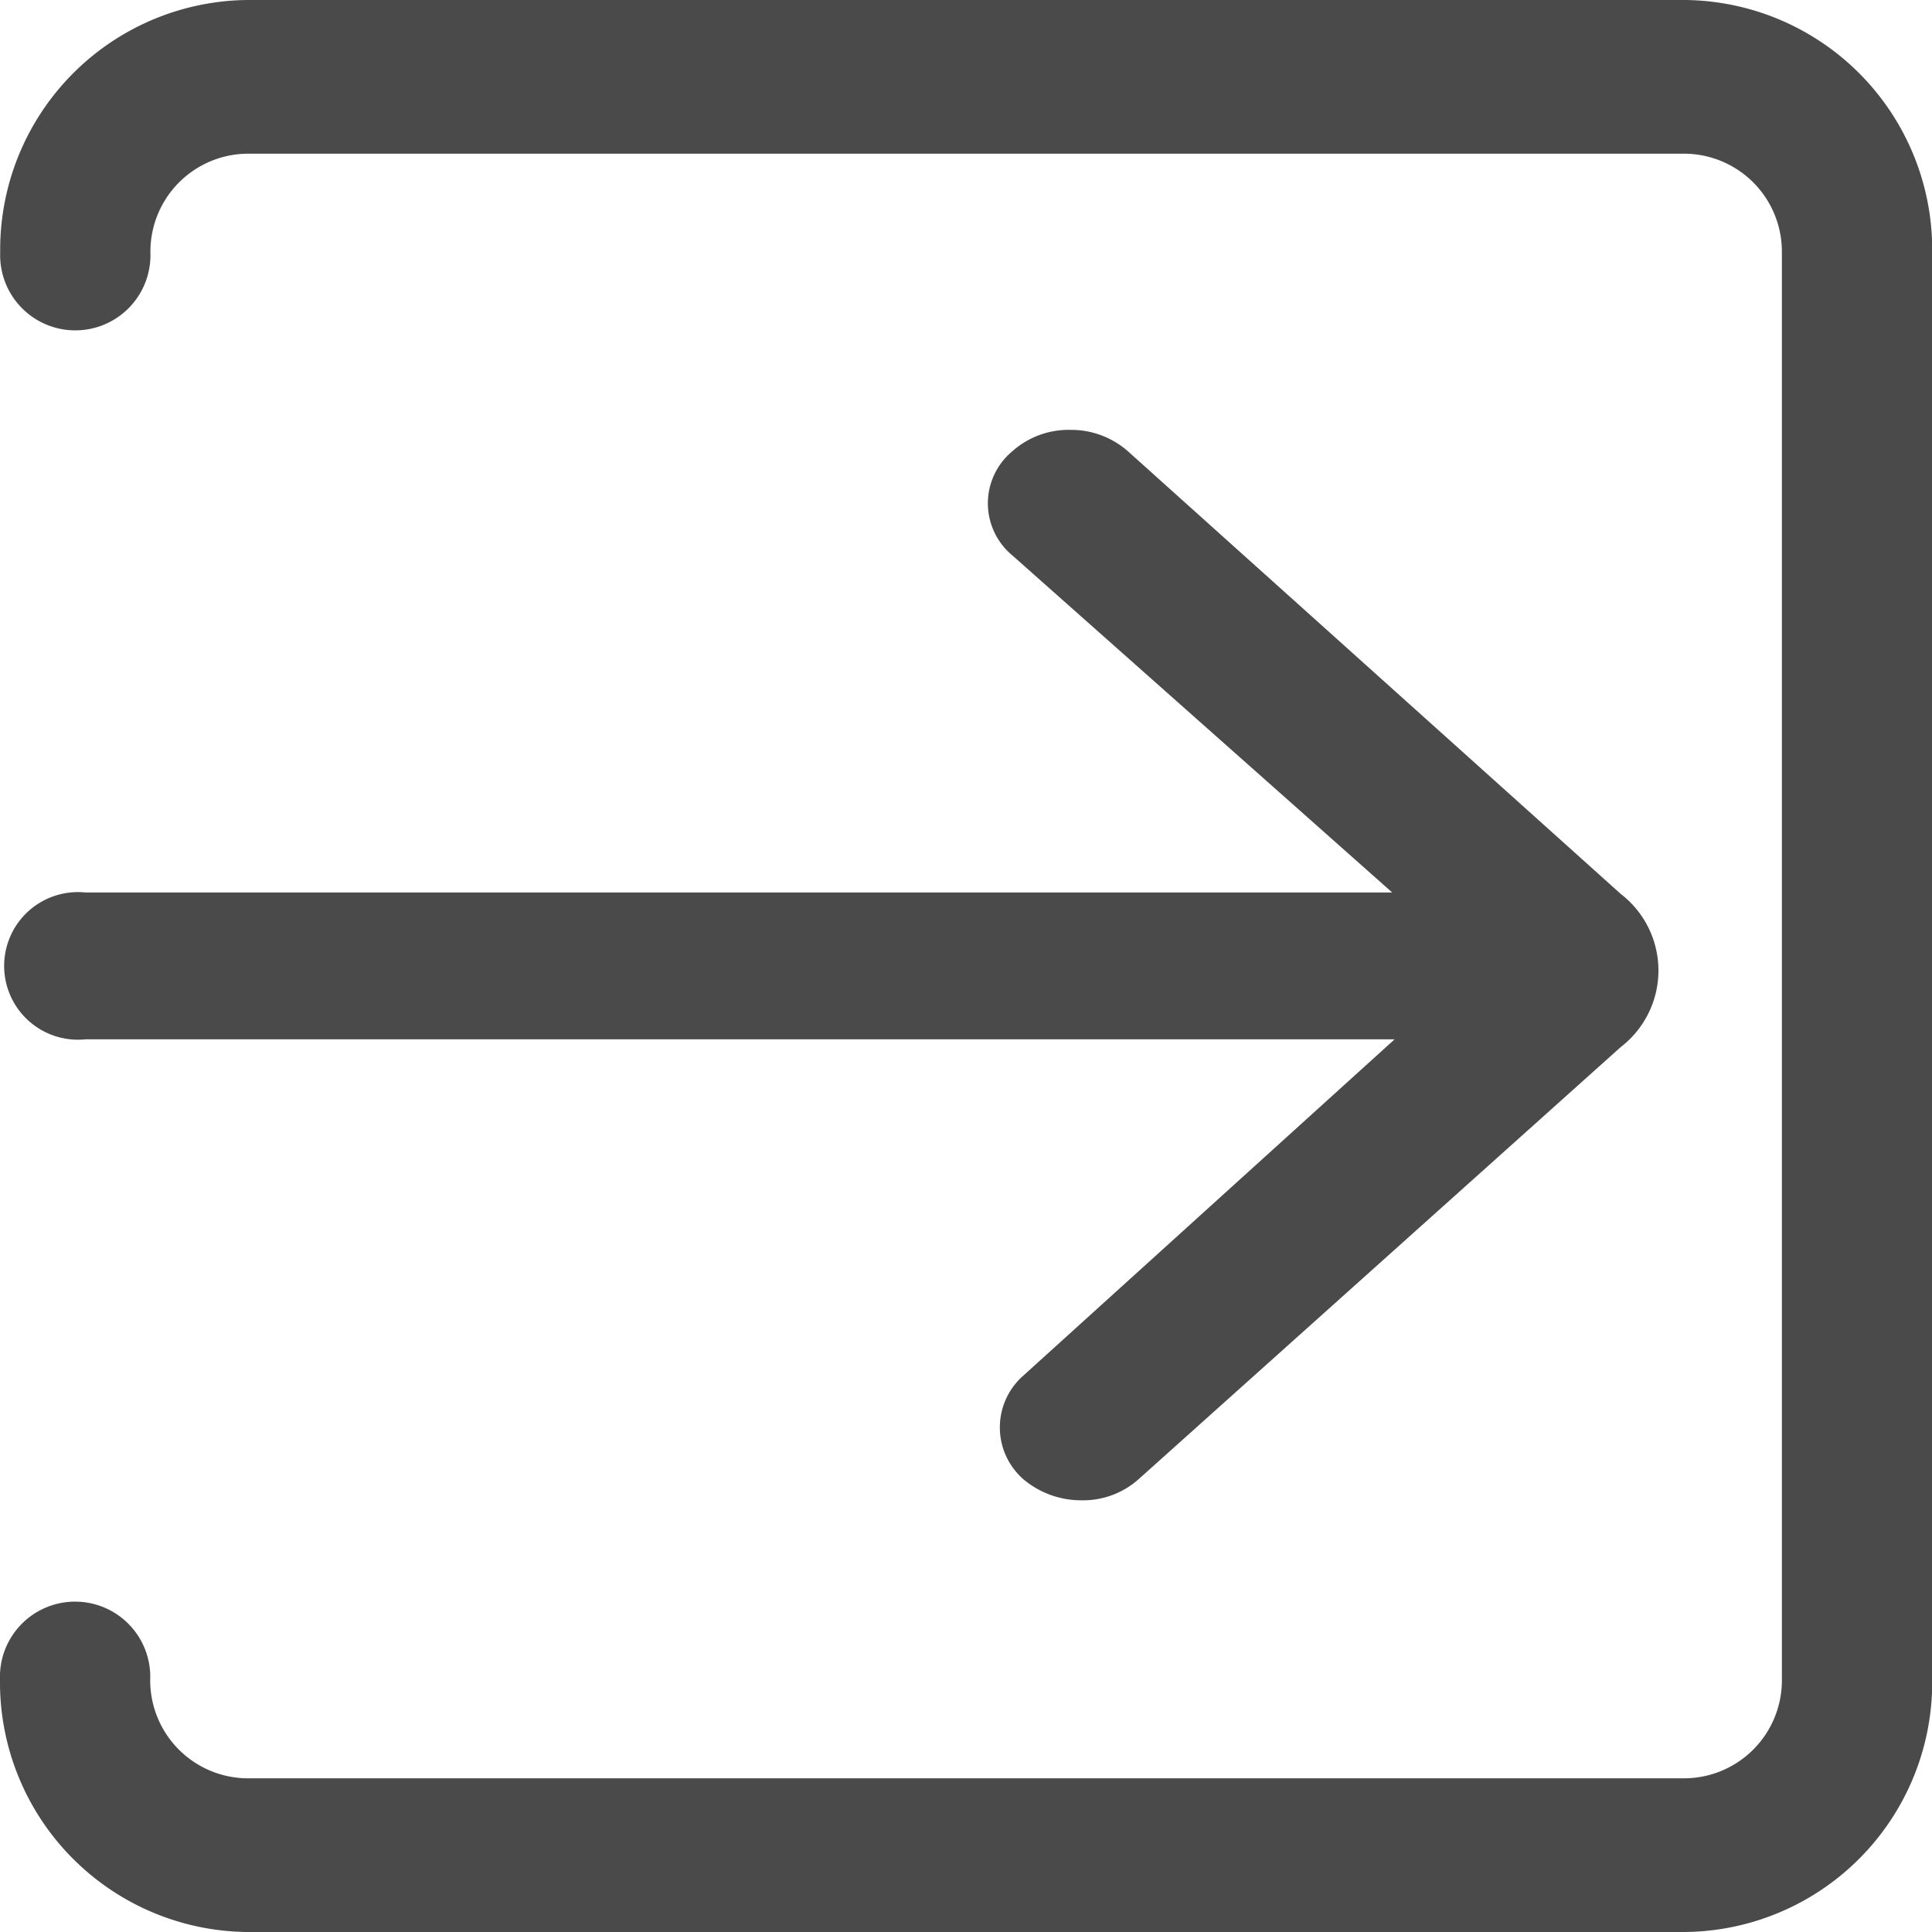 <svg xmlns="http://www.w3.org/2000/svg" width="20" height="20" viewBox="0 0 20 20"><defs><style>.a{fill:#4a4a4a;}</style></defs><g transform="translate(-6.398 -5.625)"><path class="a" d="M23.844,5.625H8.953A2.585,2.585,0,0,0,6.4,8.239a.778.778,0,1,0,1.555,0,1.014,1.014,0,0,1,1-1.023H23.844a1.014,1.014,0,0,1,1,1.023V23.011a1.014,1.014,0,0,1-1,1.023H8.953a1.014,1.014,0,0,1-1-1.023.778.778,0,1,0-1.555,0,2.585,2.585,0,0,0,2.555,2.614H23.844A2.585,2.585,0,0,0,26.4,23.011V8.239A2.585,2.585,0,0,0,23.844,5.625Z" transform="translate(0 0)"/><path class="a" d="M14,20.6a.713.713,0,0,0,0,1.075l.006.005a.928.928,0,0,0,.591.212.863.863,0,0,0,.6-.223L20.183,17.2a1,1,0,0,0,0-1.585l-5.1-4.581a.889.889,0,0,0-.6-.223.874.874,0,0,0-.6.223.7.7,0,0,0,0,1.075L17.817,15.6H4.29a.764.764,0,1,0,0,1.52H17.842Z" transform="translate(2.993 -0.736)"/></g></svg>
